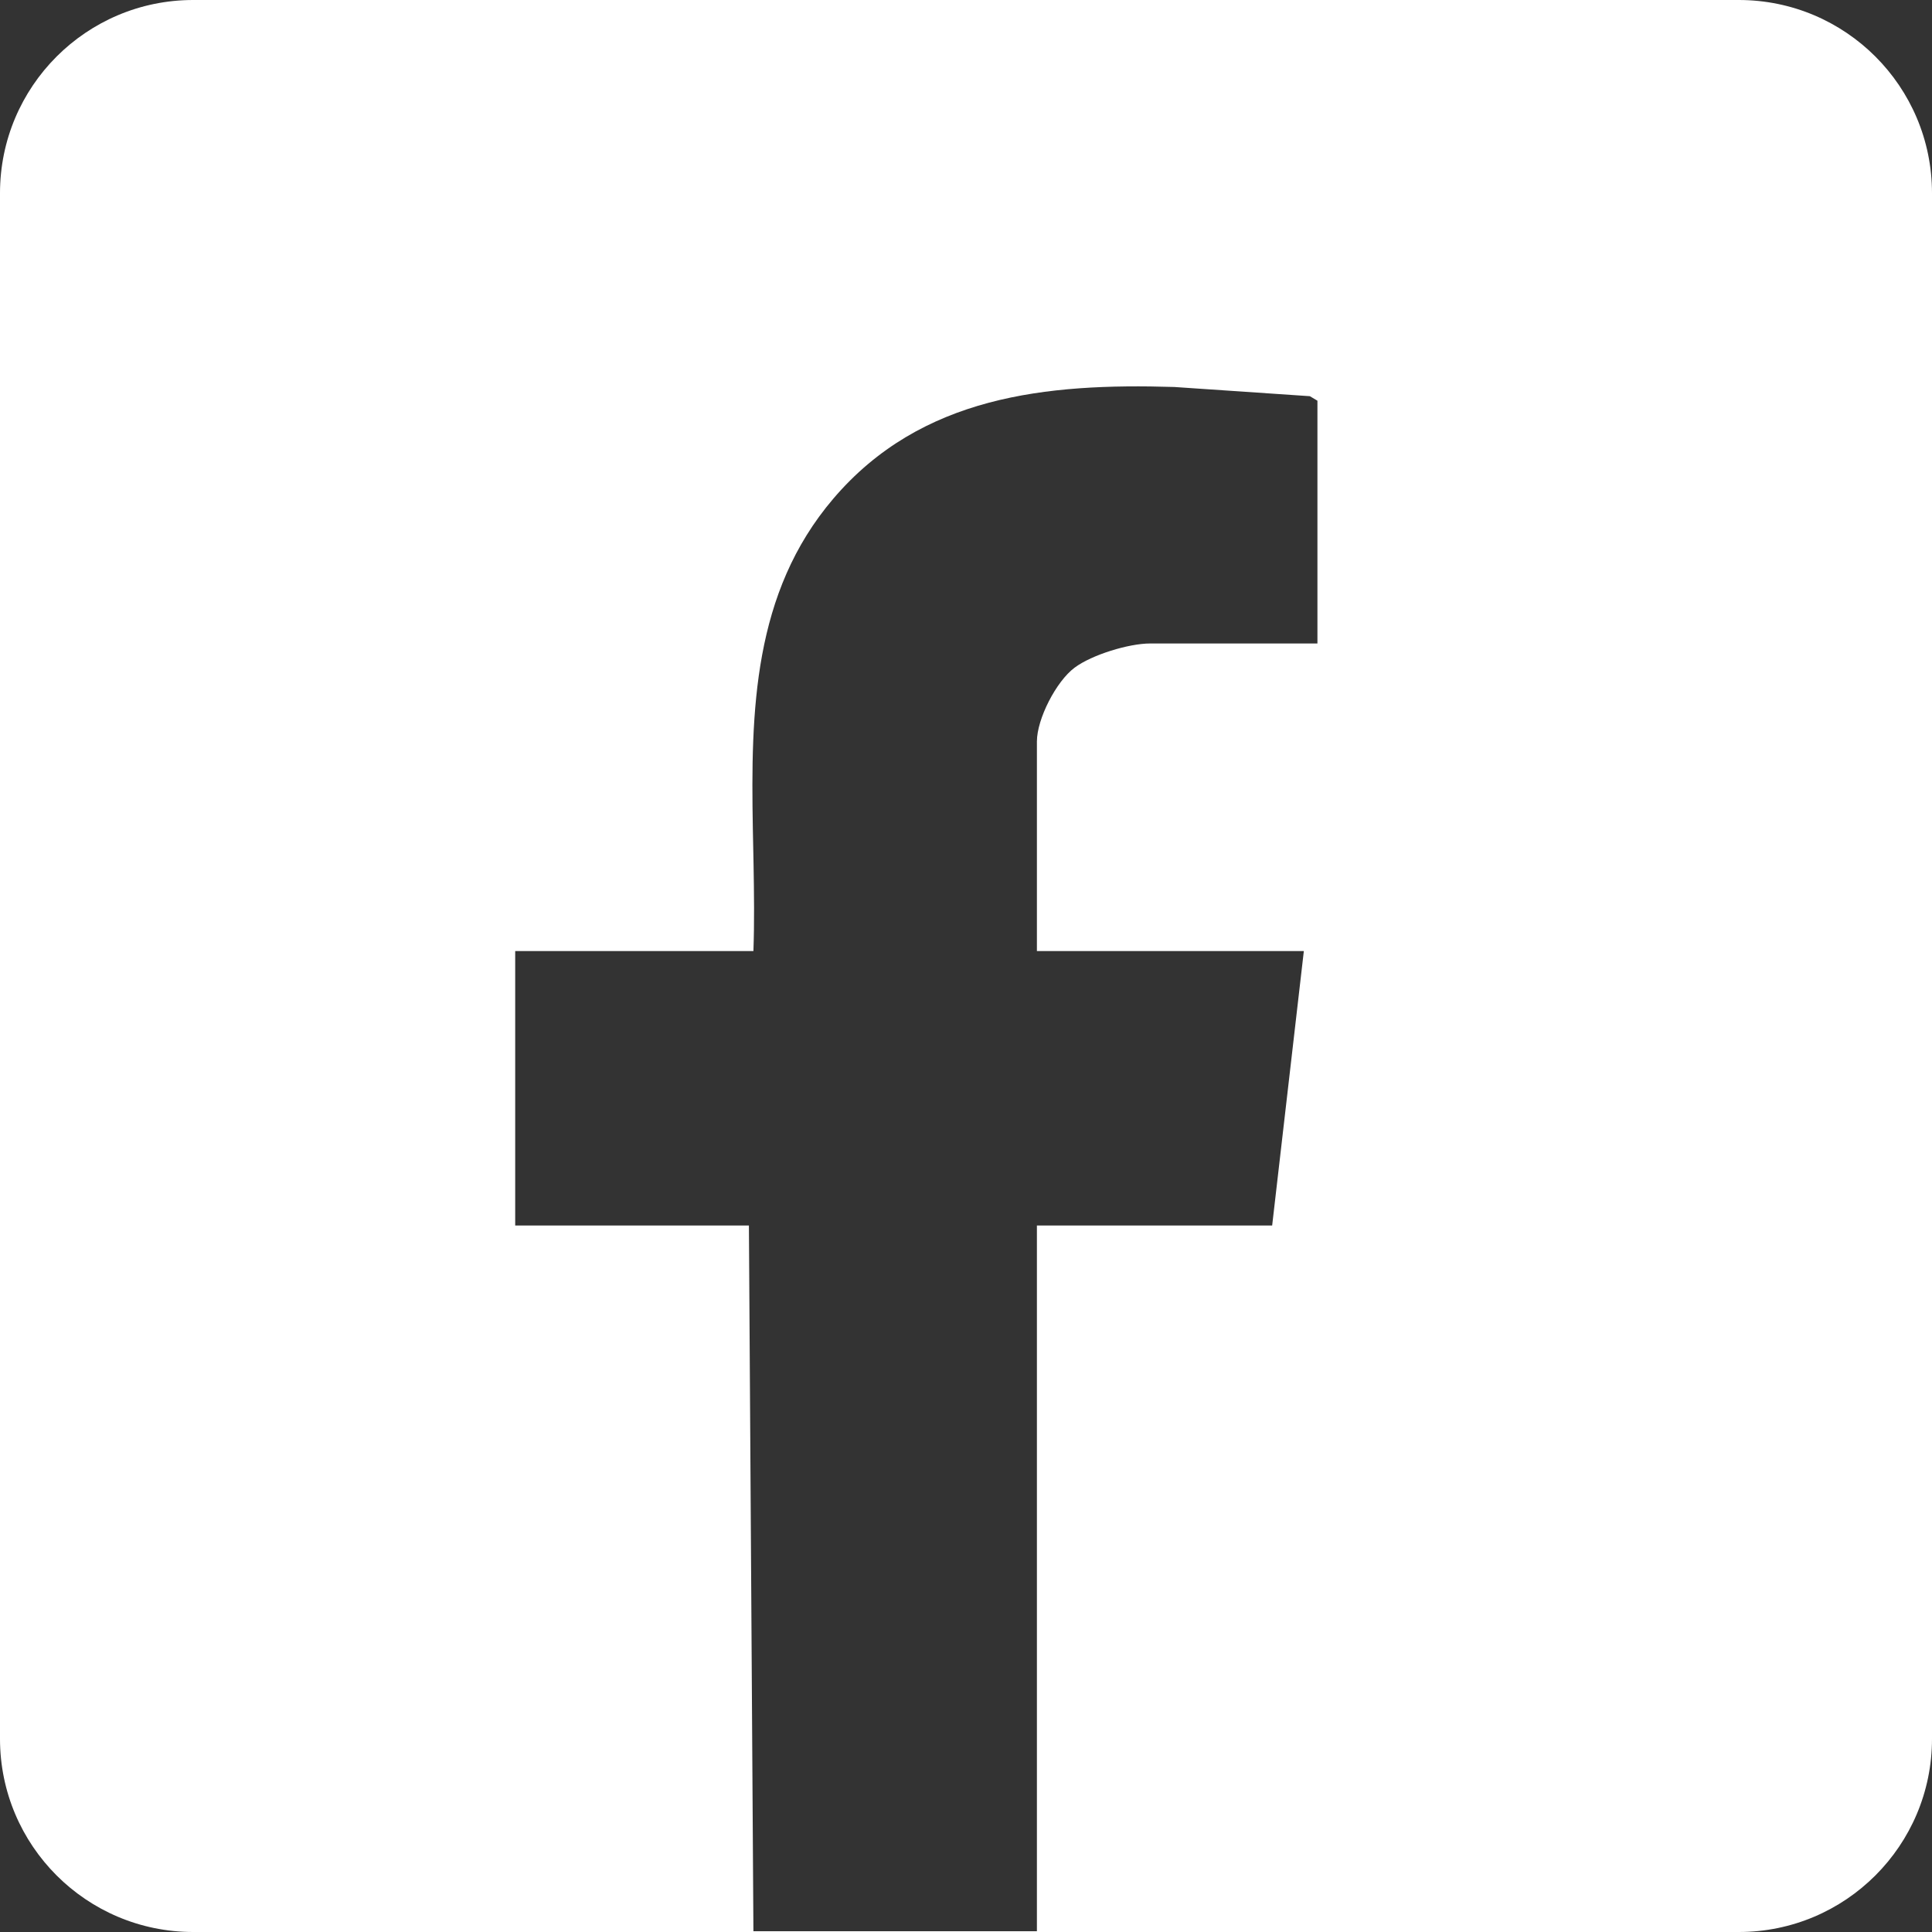 <?xml version="1.0" encoding="UTF-8"?>
<svg width="30px" height="30px" viewBox="0 0 30 30" version="1.1" xmlns="http://www.w3.org/2000/svg" xmlns:xlink="http://www.w3.org/1999/xlink">
    <rect x="0" y="0" width="30" height="30" fill="#333333" stroke="none"/>
    <title>Combined Shape</title>
    <g id="Symbols" stroke="none" stroke-width="1" fill="none" fill-rule="evenodd">
        <g id="Footer" transform="translate(-688, -565)" fill="#FFFFFF">
            <g id="Group" transform="translate(653, 565)">
                <path d="M62,0 C63.657,-3.04359188e-16 65,1.343 65,3 L65,27 C65,28.657 63.657,30 62,30 L38,30 C36.343,30 35,28.657 35,27 L35,3 C35,1.343 36.343,3.04359188e-16 38,0 L62,0 Z M53.234,6.009 C51.247,5.948 49.303,6.145 47.94,7.743 C46.691,9.208 46.658,11.04 46.69,12.868 L46.701,13.415 C46.709,13.871 46.715,14.324 46.699,14.768 L46.699,14.768 L43,14.768 L43,19.03 L46.629,19.03 L46.699,29.988 L51.101,29.988 L51.101,19.03 L54.754,19.03 L55.246,14.768 L51.101,14.768 L51.101,11.514 C51.101,11.164 51.401,10.579 51.687,10.367 C51.955,10.167 52.529,9.992 52.858,9.992 L52.858,9.992 L55.457,9.992 L55.457,6.222 L55.339,6.152 Z" id="Combined-Shape"></path>
            </g>
        </g>
    </g>
</svg>